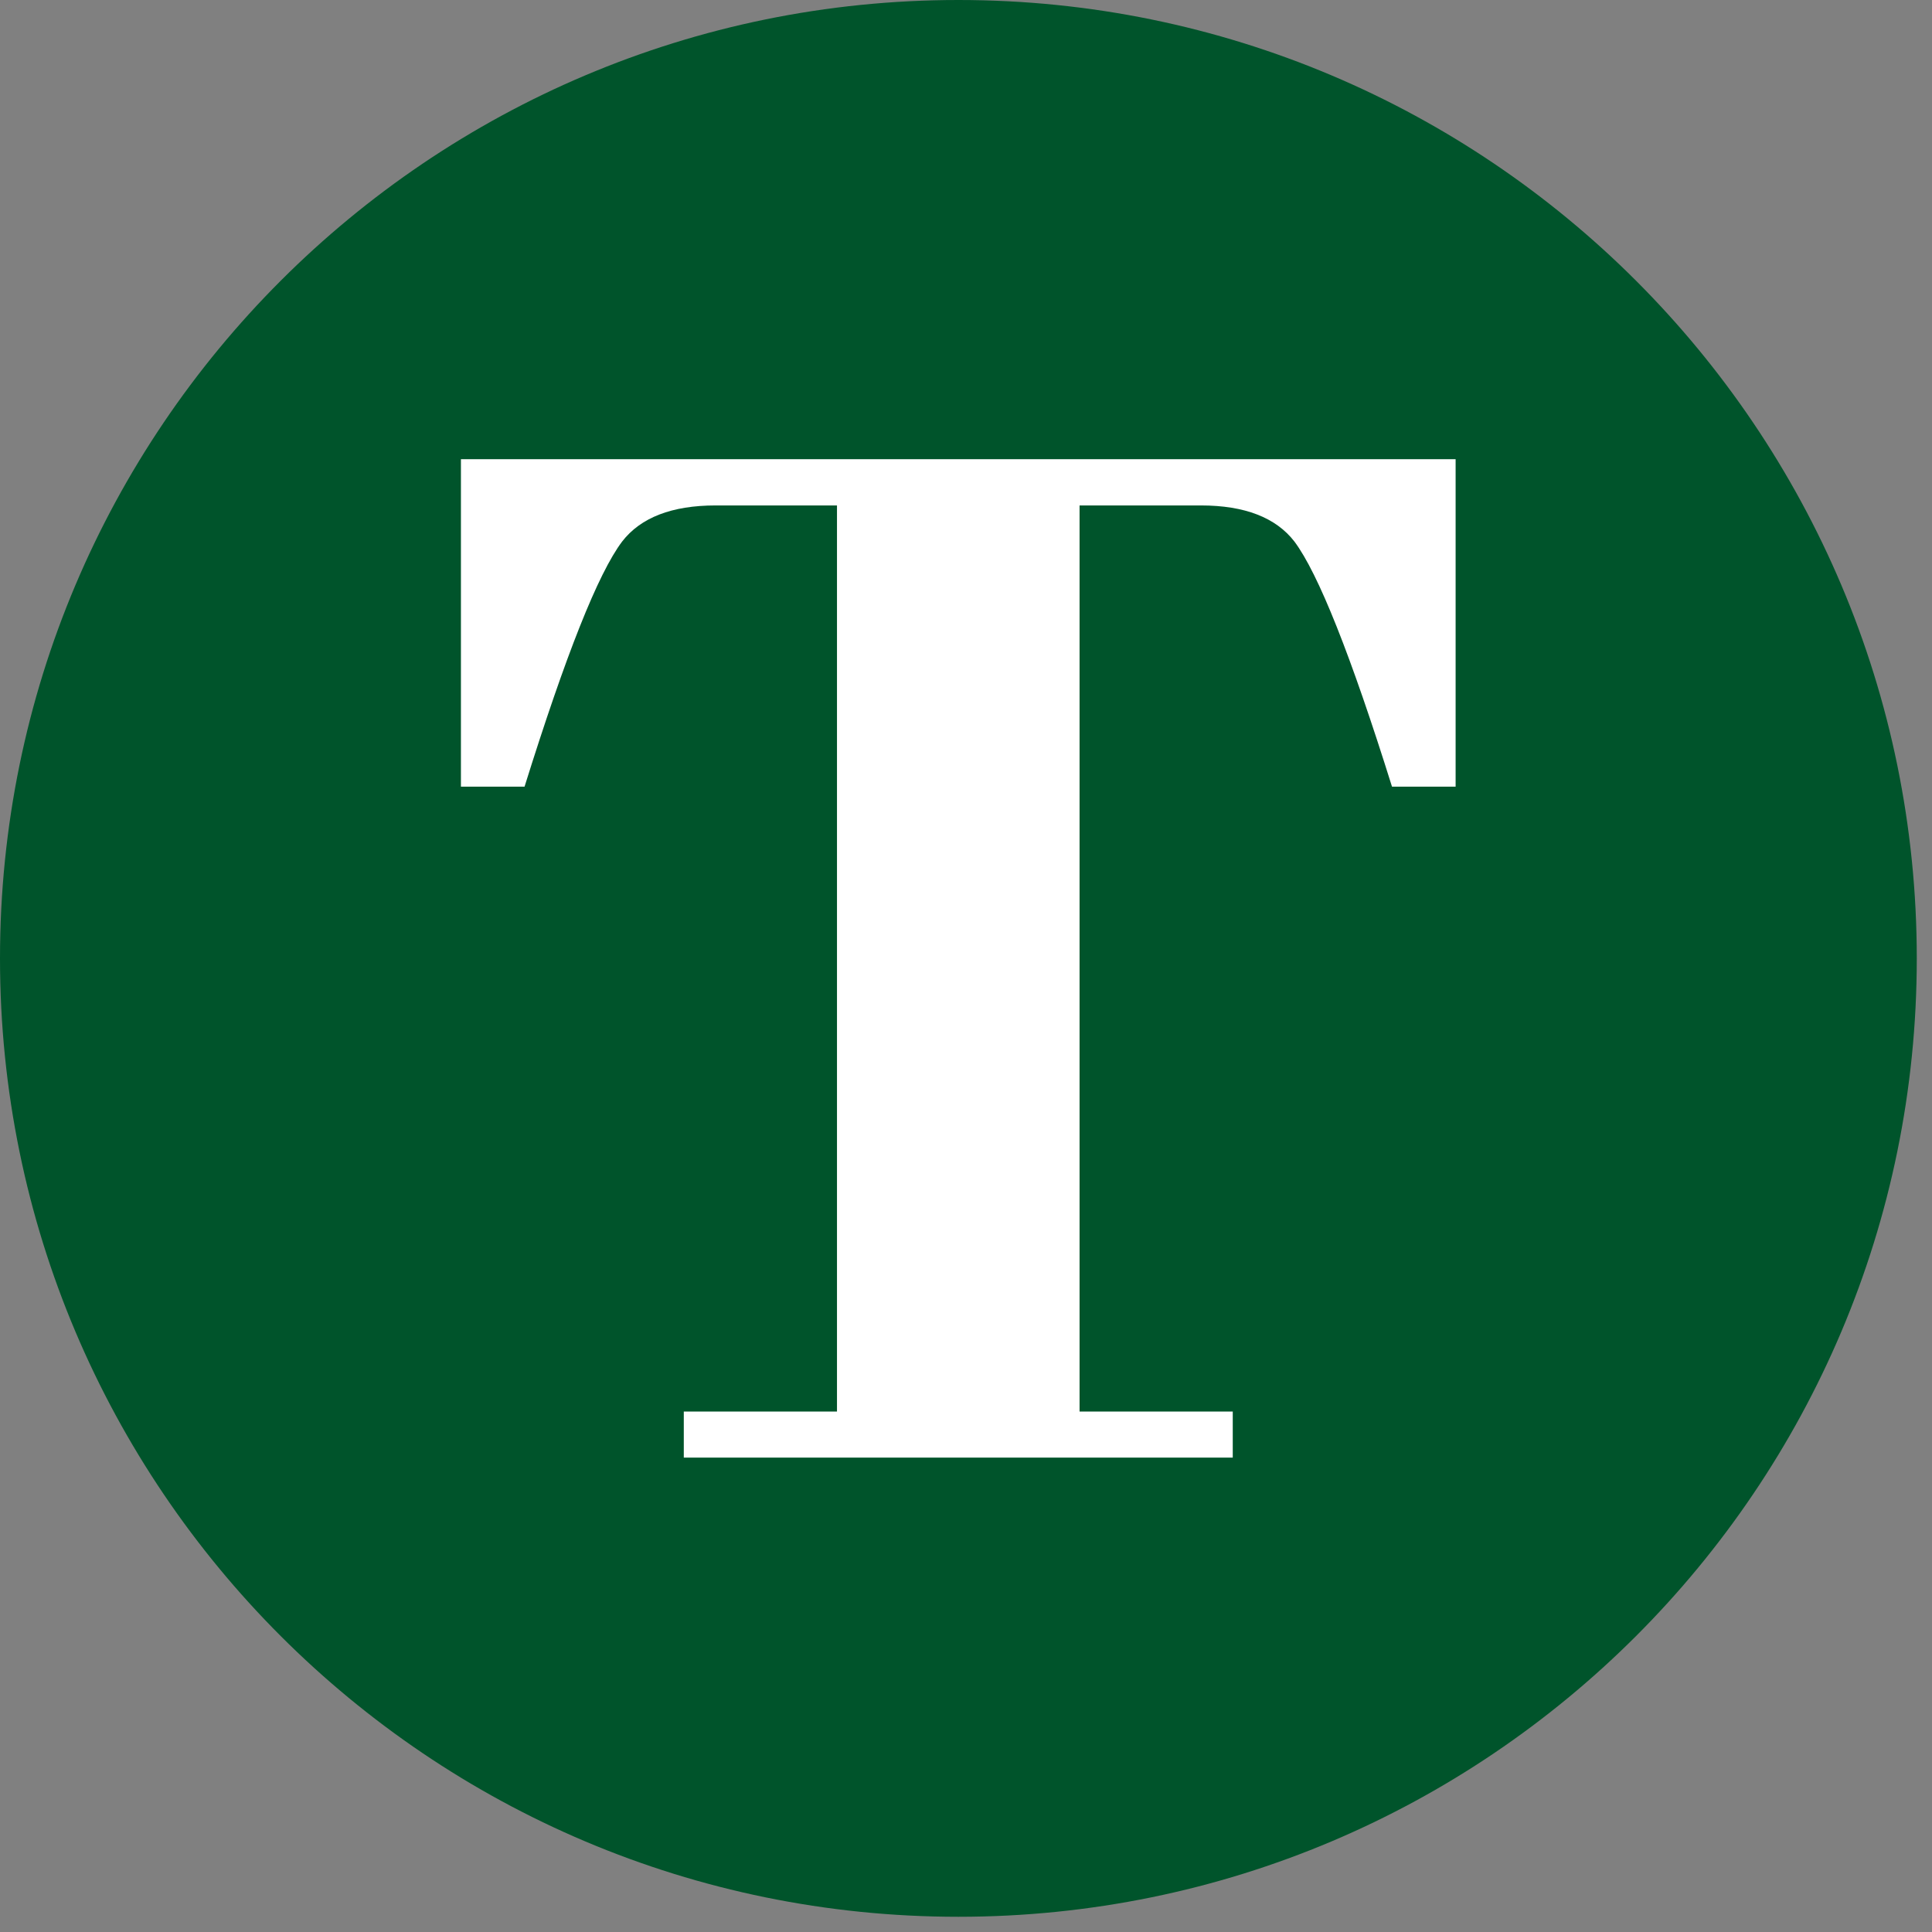 <svg width="99" height="99" viewBox="0 0 99 99" fill="none" xmlns="http://www.w3.org/2000/svg">
<rect x="0" y="0" width="99" height="99" fill="#808080" stroke="none"/>
<path d="M98.22 49.11C98.22 76.23 76.23 98.22 49.11 98.22C21.99 98.22 0 76.23 0 49.11C0 21.99 21.99 0 49.11 0C76.23 0 98.22 21.99 98.22 49.11Z" fill="#00542B"/>
<path d="M31.879 27.75C32.829 26.52 34.429 25.9 36.669 25.9H42.889V72.33H35.039V74.69H63.169V72.33H55.319V25.9H61.539C63.779 25.9 65.379 26.52 66.329 27.75C67.549 29.38 69.219 33.57 71.329 40.31H74.589V23.53H23.619V40.31H26.879C28.989 33.56 30.649 29.38 31.879 27.75Z" fill="white"/>
</svg>
